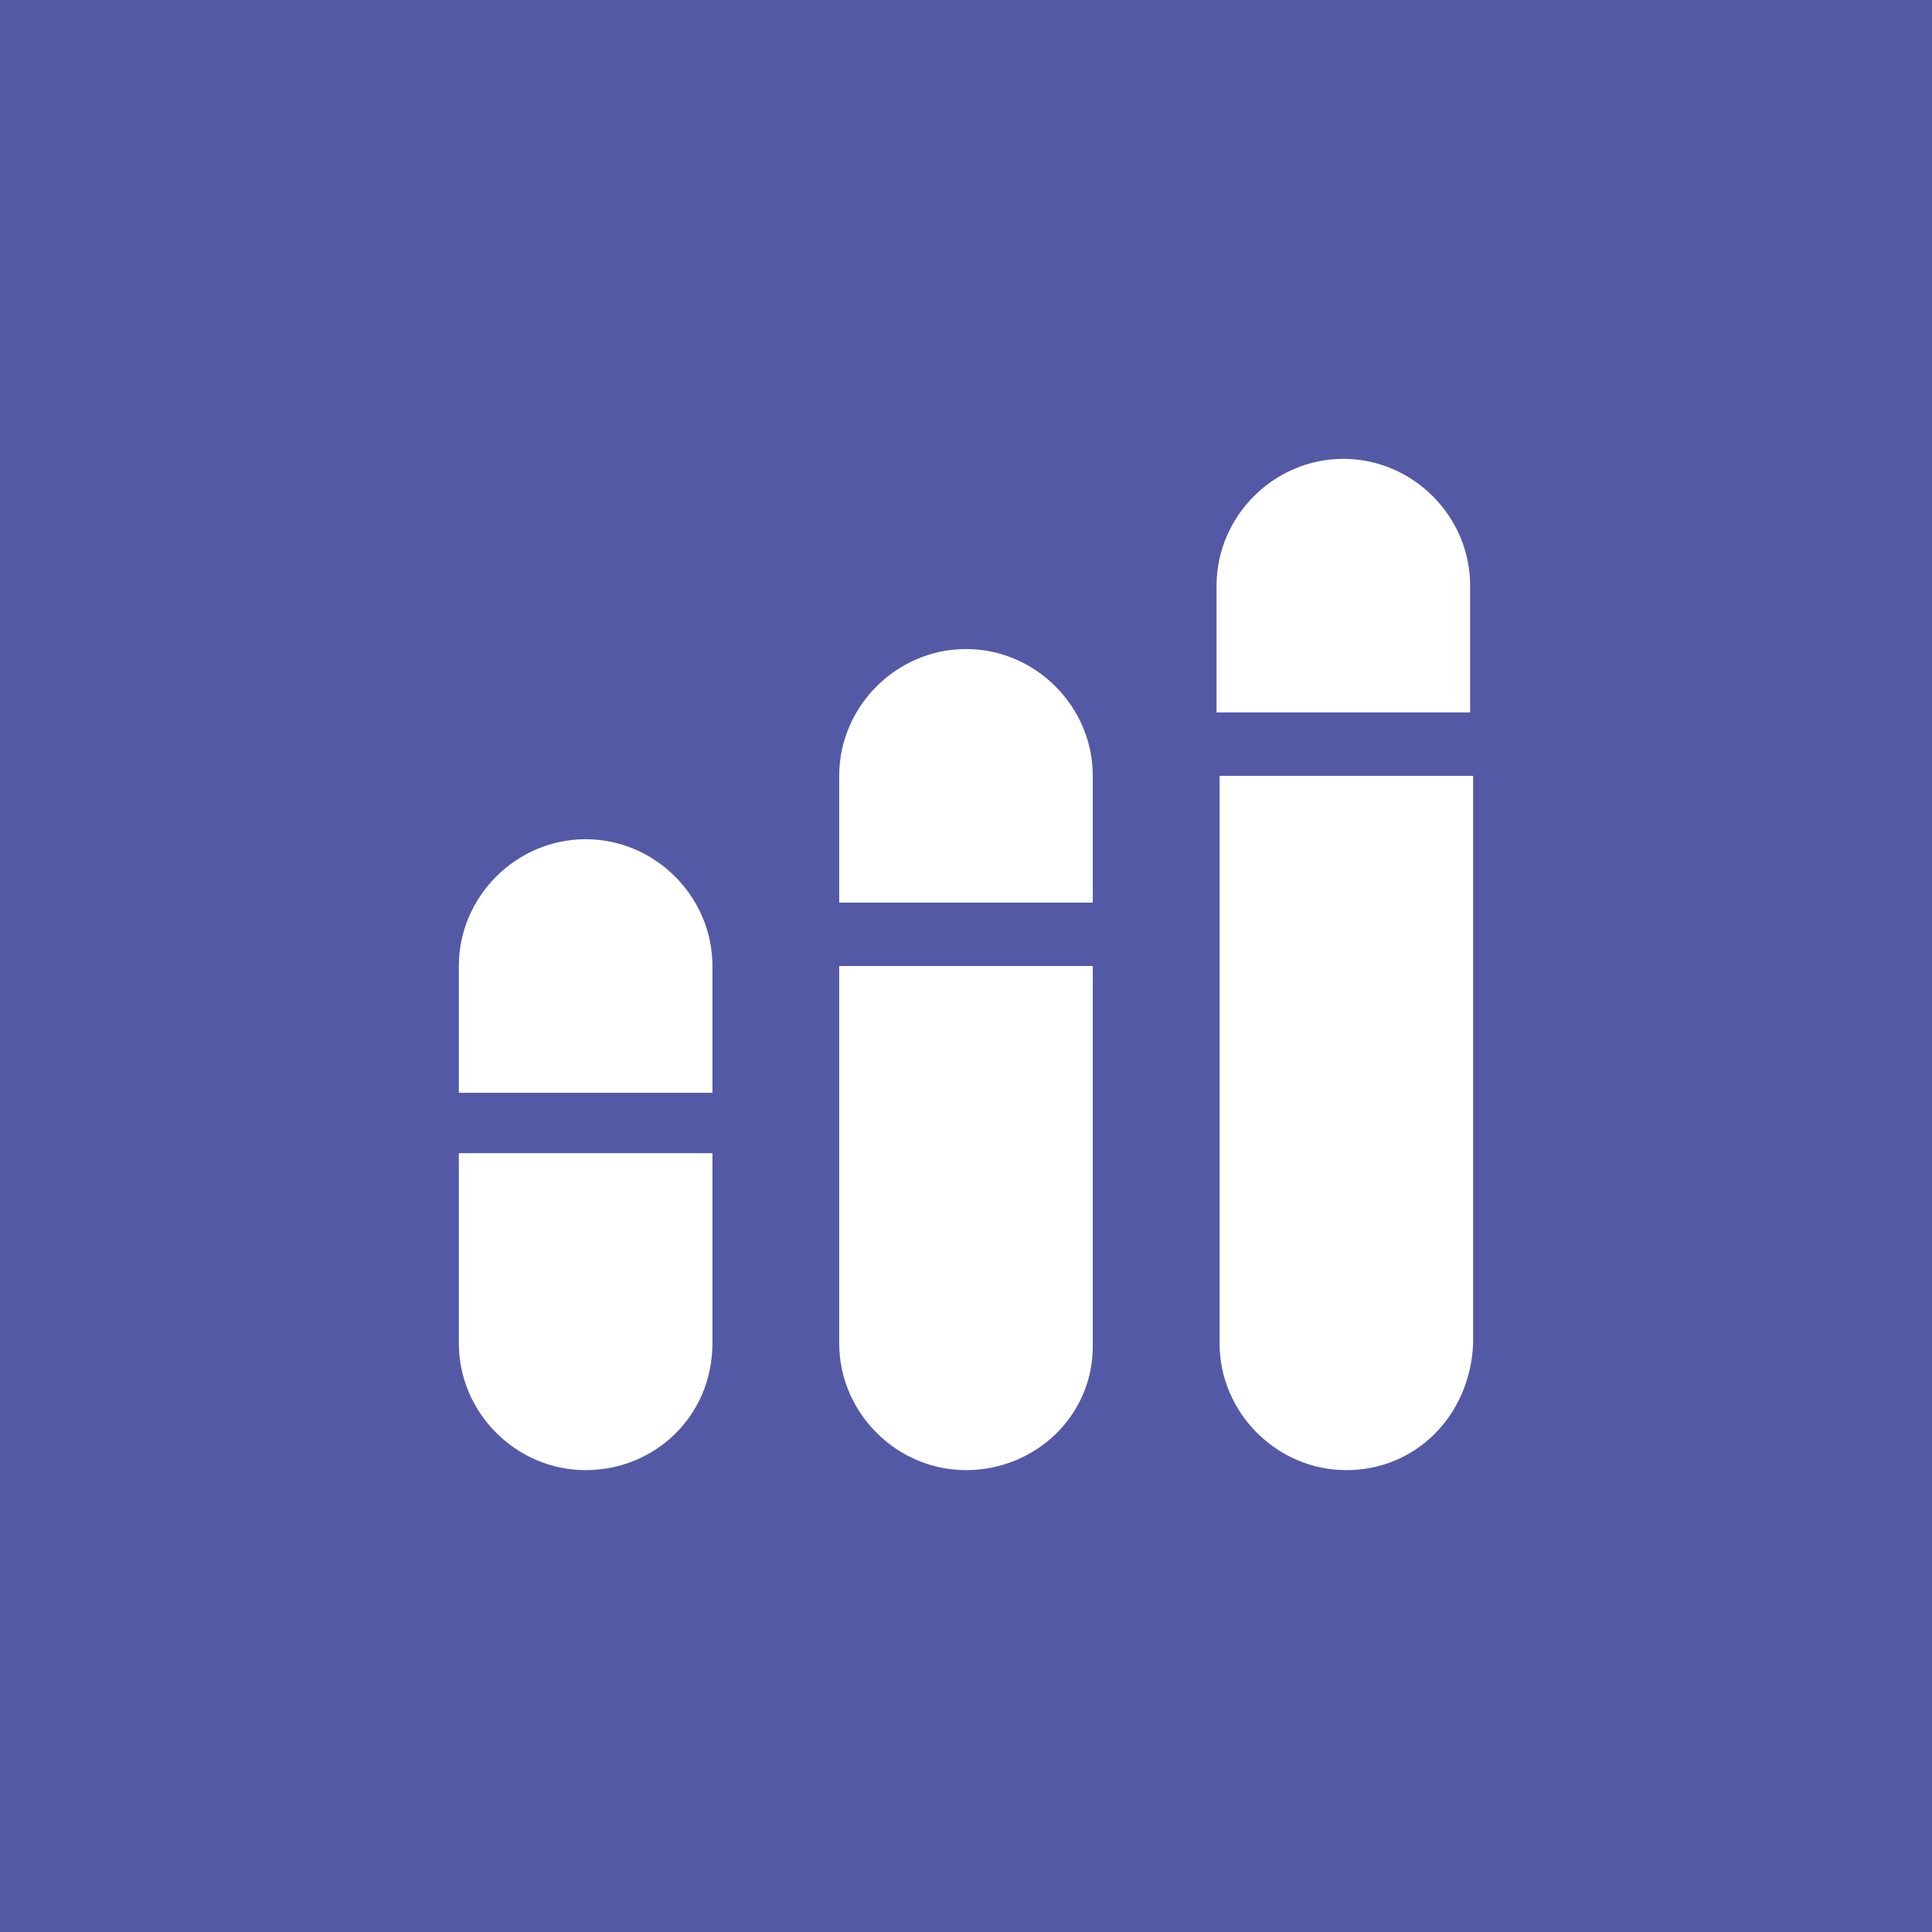 <?xml version="1.0" encoding="utf-8"?>
<!-- Generator: Adobe Illustrator 28.0.0, SVG Export Plug-In . SVG Version: 6.00 Build 0)  -->
<svg version="1.1" id="Layer_1" xmlns="http://www.w3.org/2000/svg" xmlns:xlink="http://www.w3.org/1999/xlink" x="0px" y="0px"
	 viewBox="0 0 64 64" style="enable-background:new 0 0 64 64;" xml:space="preserve">
<style type="text/css">
	.st0{fill:#5459A6;}
	.st1{fill:#FFFFFF;}
</style>
<rect class="st0" width="64" height="64"/>
<g>
	<g>
		<path class="st1" d="M44.6,48.7L44.6,48.7c-2.3,0-4.2-1.9-4.2-4.2V25.7h8.4v18.8C48.7,46.9,46.9,48.7,44.6,48.7z"/>
		<path class="st1" d="M48.7,23.6h-8.4v-4.2c0-2.3,1.9-4.2,4.2-4.2l0,0c2.3,0,4.2,1.9,4.2,4.2V23.6z"/>
		<path class="st1" d="M36.2,29.9h-8.4v-4.2c0-2.3,1.9-4.2,4.2-4.2l0,0c2.3,0,4.2,1.9,4.2,4.2V29.9z"/>
		<path class="st1" d="M23.6,32v4.2h-8.4V32c0-2.3,1.9-4.2,4.2-4.2l0,0C21.7,27.8,23.6,29.7,23.6,32z"/>
		<path class="st1" d="M19.4,48.7L19.4,48.7c-2.3,0-4.2-1.9-4.2-4.2v-6.3h8.4v6.3C23.6,46.9,21.7,48.7,19.4,48.7z"/>
		<path class="st1" d="M32,48.7L32,48.7c-2.3,0-4.2-1.9-4.2-4.2V32h8.4v12.6C36.2,46.9,34.3,48.7,32,48.7z"/>
	</g>
</g>
</svg>
